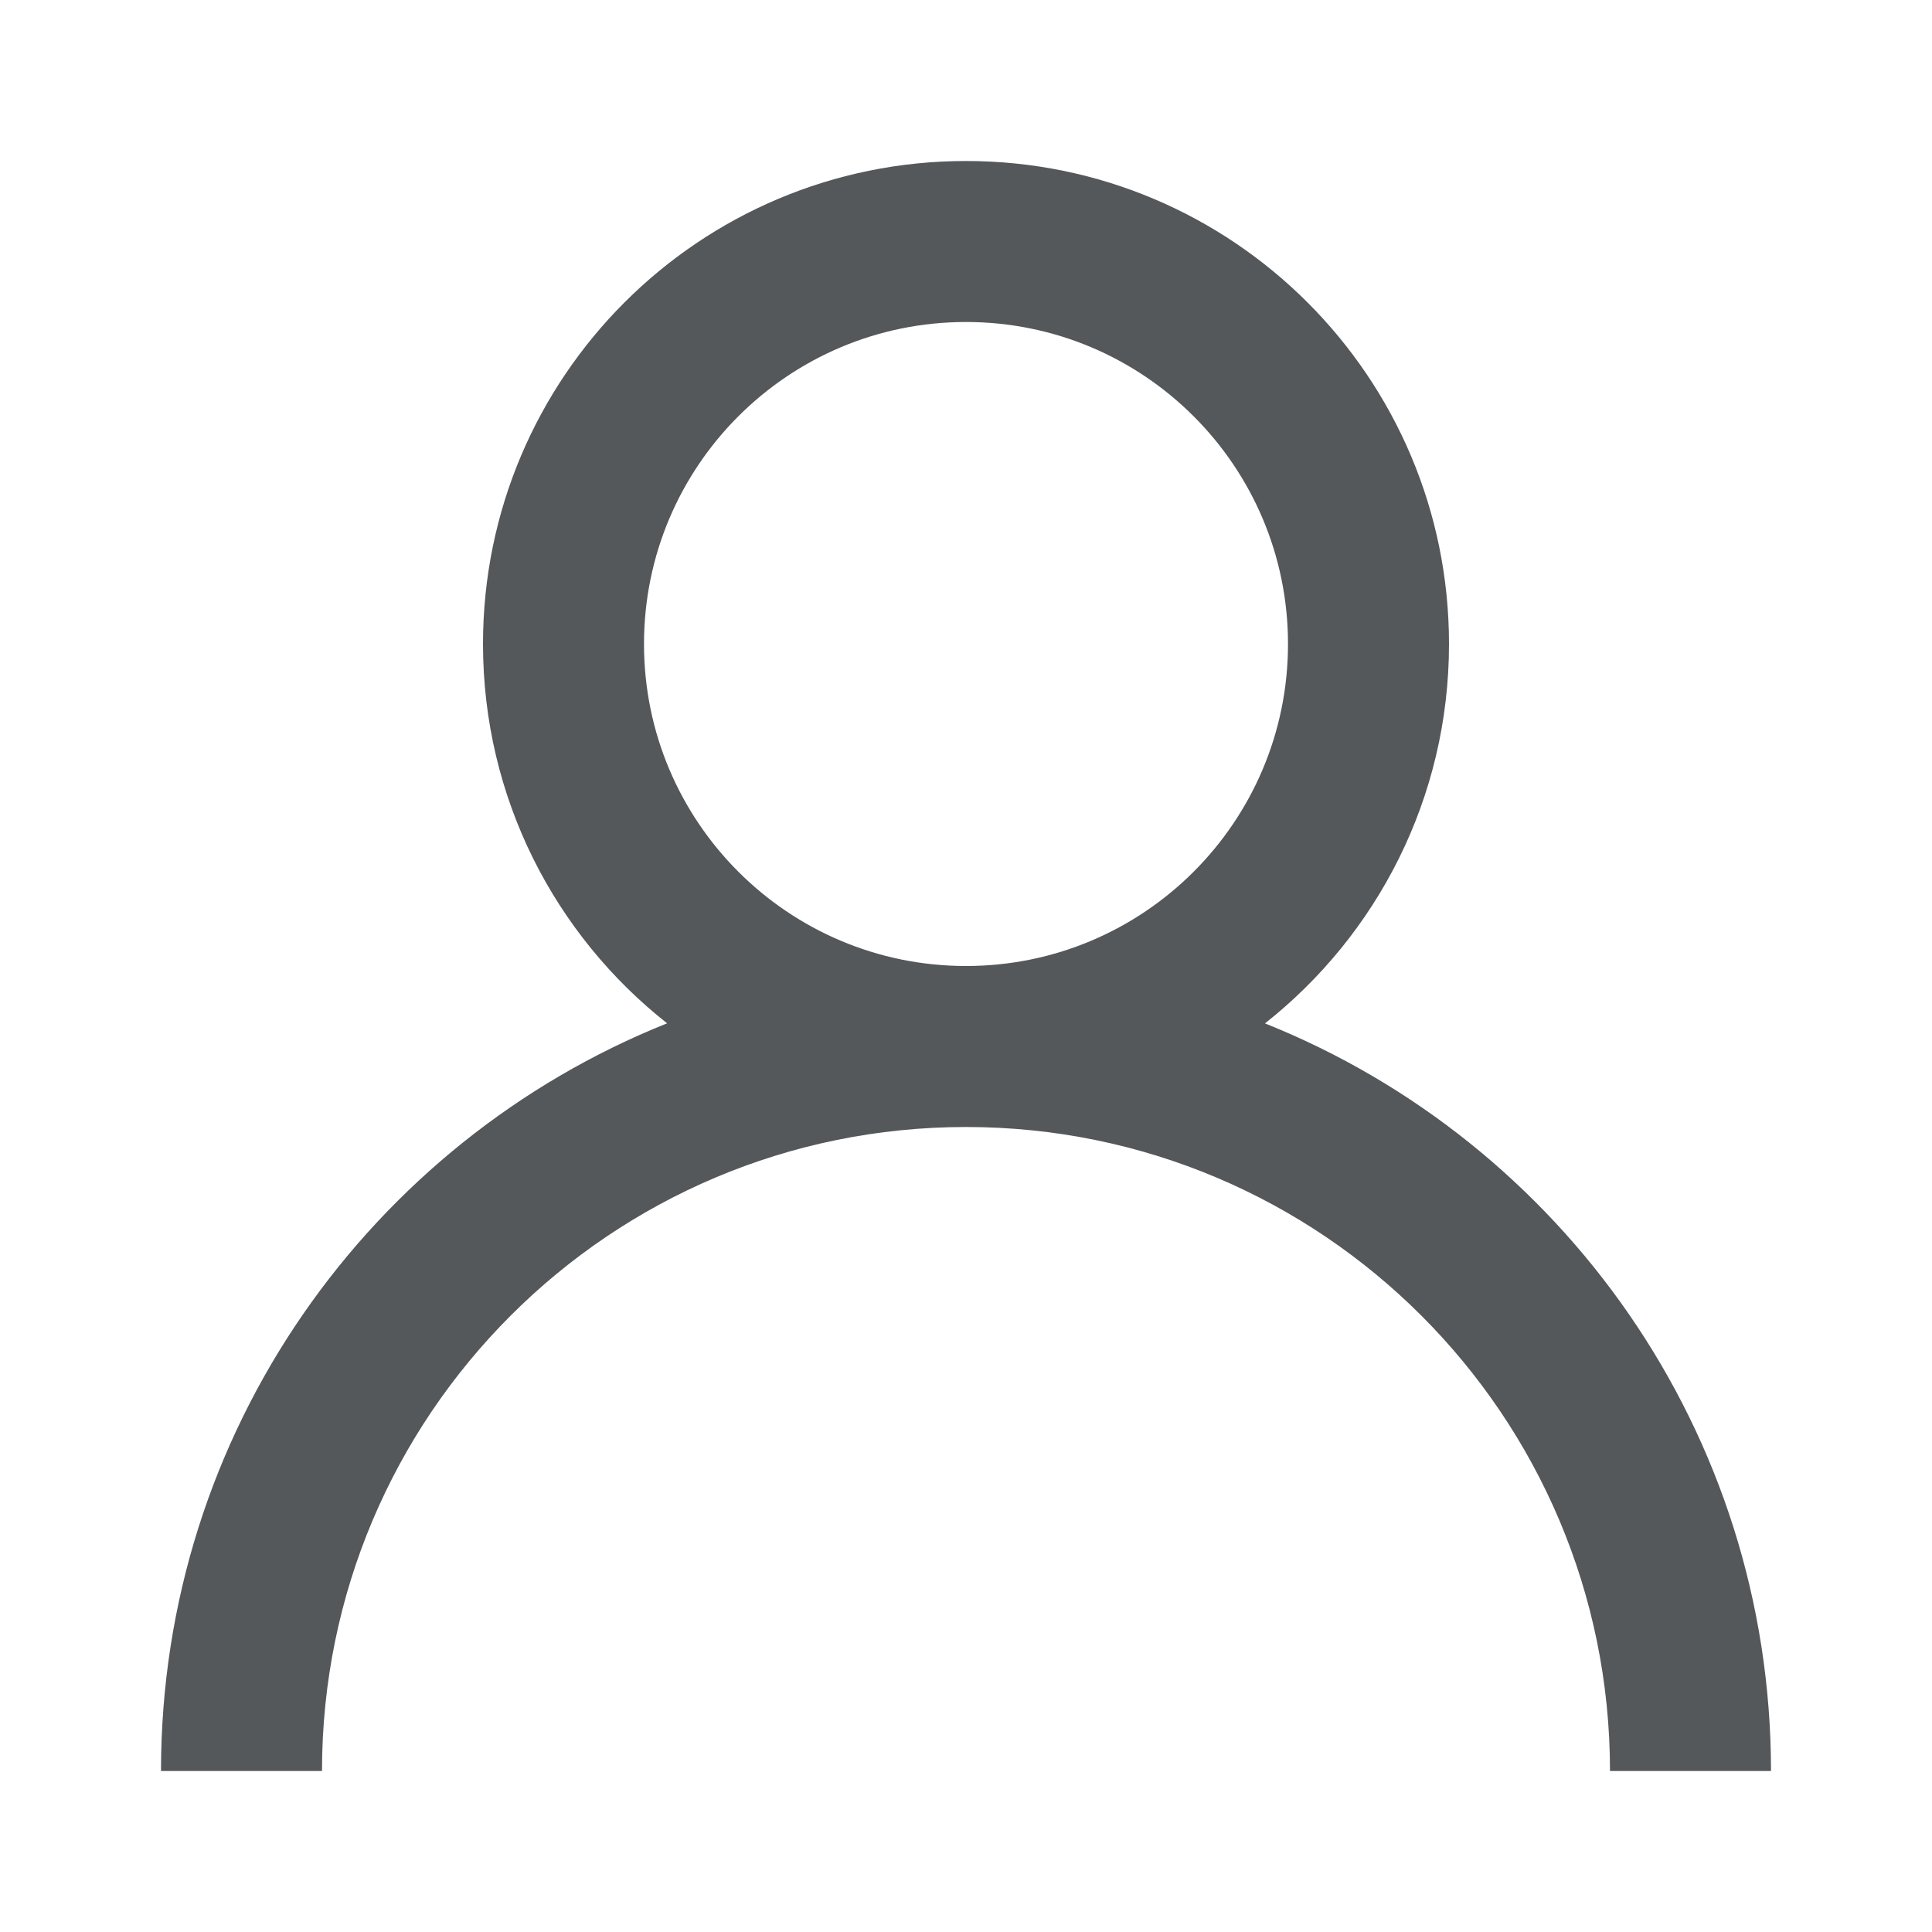 <?xml version="1.0" encoding="UTF-8"?> <svg xmlns="http://www.w3.org/2000/svg" width="24" height="24" viewBox="0 0 24 24" fill="none"><path fill-rule="evenodd" clip-rule="evenodd" d="M12 2C15.314 2 18 4.686 18 8C18 9.911 17.106 11.614 15.714 12.713C19.397 14.186 22 17.789 22 22H20C20 17.582 16.418 14 12 14C7.582 14 4 17.582 4 22H2C2 17.789 4.603 14.186 8.287 12.712C6.894 11.614 6 9.911 6 8C6 4.686 8.686 2 12 2ZM12 4C9.791 4 8 5.791 8 8C8 10.209 9.791 12 12 12C14.209 12 16 10.209 16 8C16 5.791 14.209 4 12 4Z" fill="#54585A"></path></svg> 